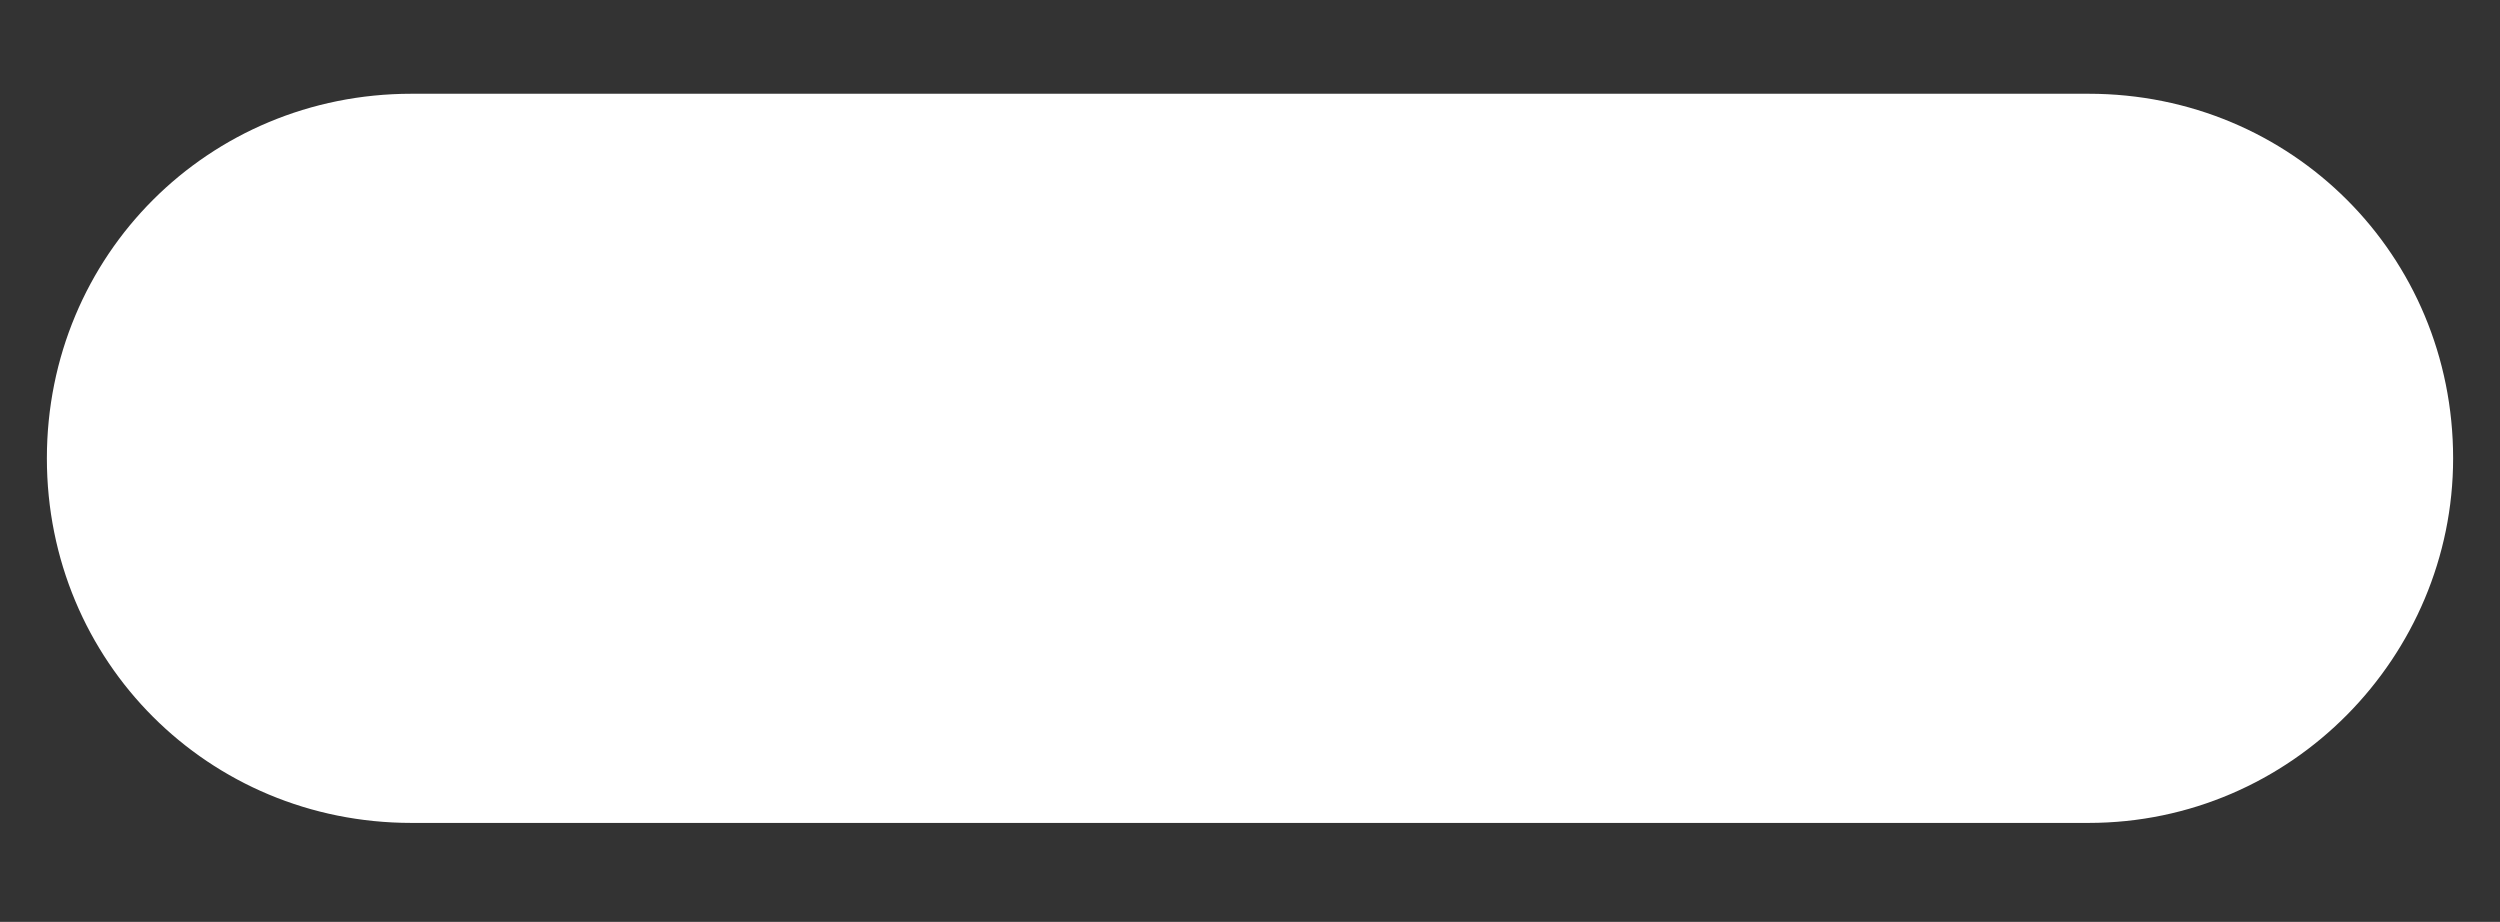 <?xml version="1.0" encoding="utf-8"?>
<!-- Generator: Adobe Illustrator 24.3.0, SVG Export Plug-In . SVG Version: 6.00 Build 0)  -->
<svg version="1.1" id="Layer_1" xmlns="http://www.w3.org/2000/svg" xmlns:xlink="http://www.w3.org/1999/xlink" x="0px" y="0px"
	 viewBox="0 0 48 17.7" style="enable-background:new 0 0 48 17.7;" xml:space="preserve">
<rect x="0" y="0" width="48" height="17.7" fill="#333333" stroke="none"/>
<style type="text/css">
	.st0{fill:#FFFFFF;}
</style>
<path class="st0" d="M40.1,15.8H7.9c-3.9,0-7-3.1-7-7v0c0-3.9,3.1-7,7-7h32.2c3.9,0,7,3.1,7,7v0C47.1,12.6,44,15.8,40.1,15.8z"/>
</svg>
